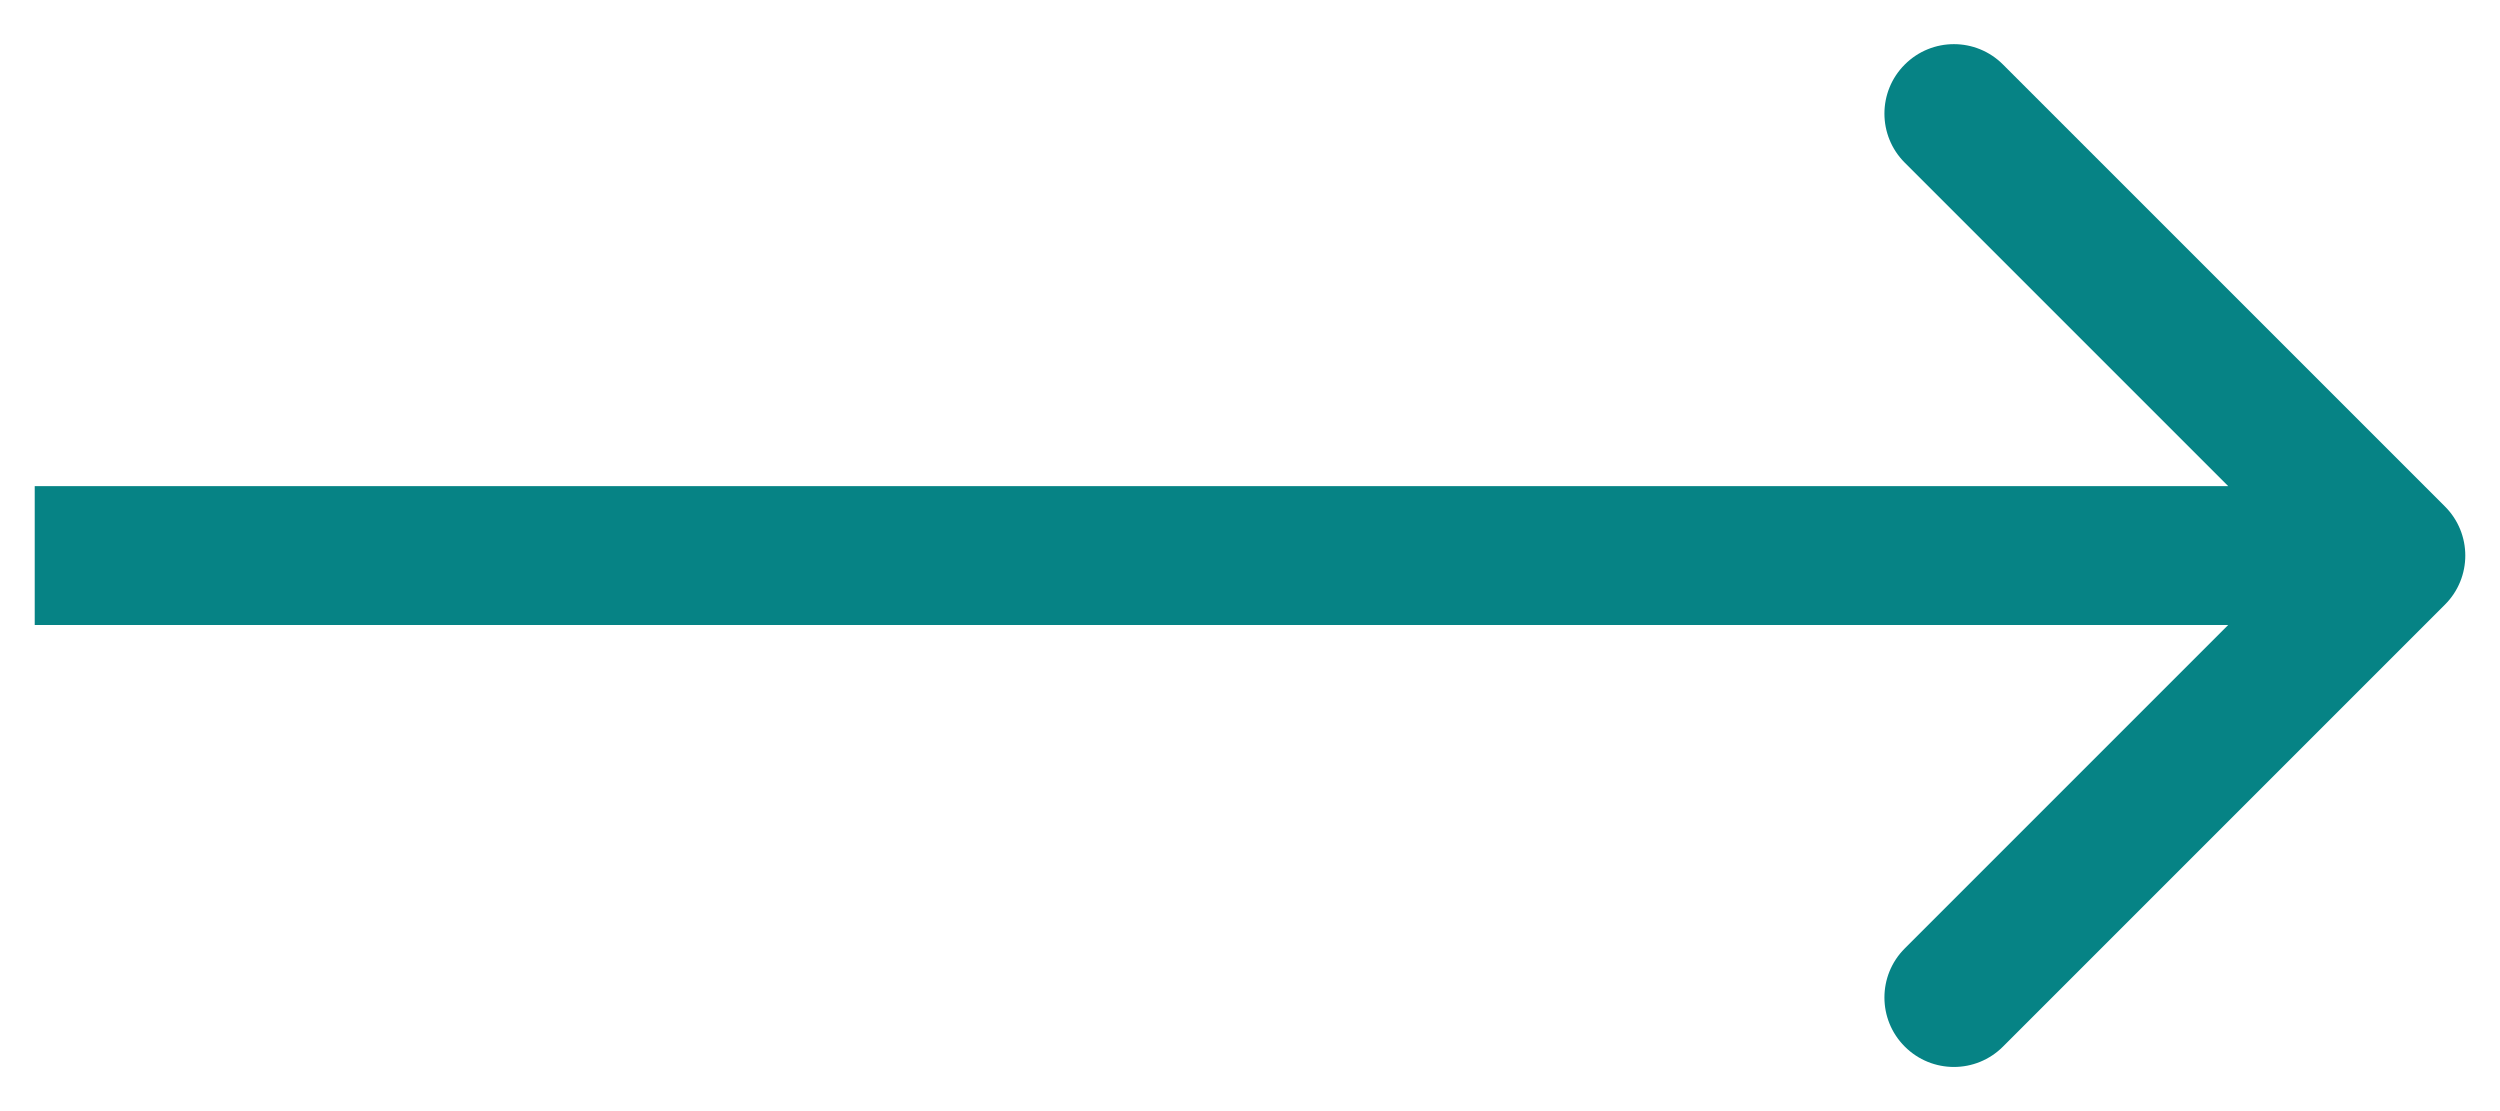 <svg width="36" height="16" viewBox="0 0 36 16" fill="none" xmlns="http://www.w3.org/2000/svg">
<path d="M35.207 8.707C35.598 8.317 35.598 7.683 35.207 7.293L28.843 0.929C28.453 0.538 27.82 0.538 27.429 0.929C27.038 1.319 27.038 1.953 27.429 2.343L33.086 8L27.429 13.657C27.038 14.047 27.038 14.681 27.429 15.071C27.82 15.462 28.453 15.462 28.843 15.071L35.207 8.707ZM0.5 9H34.5V7H0.5V9Z" fill="#068385"/>
</svg>
